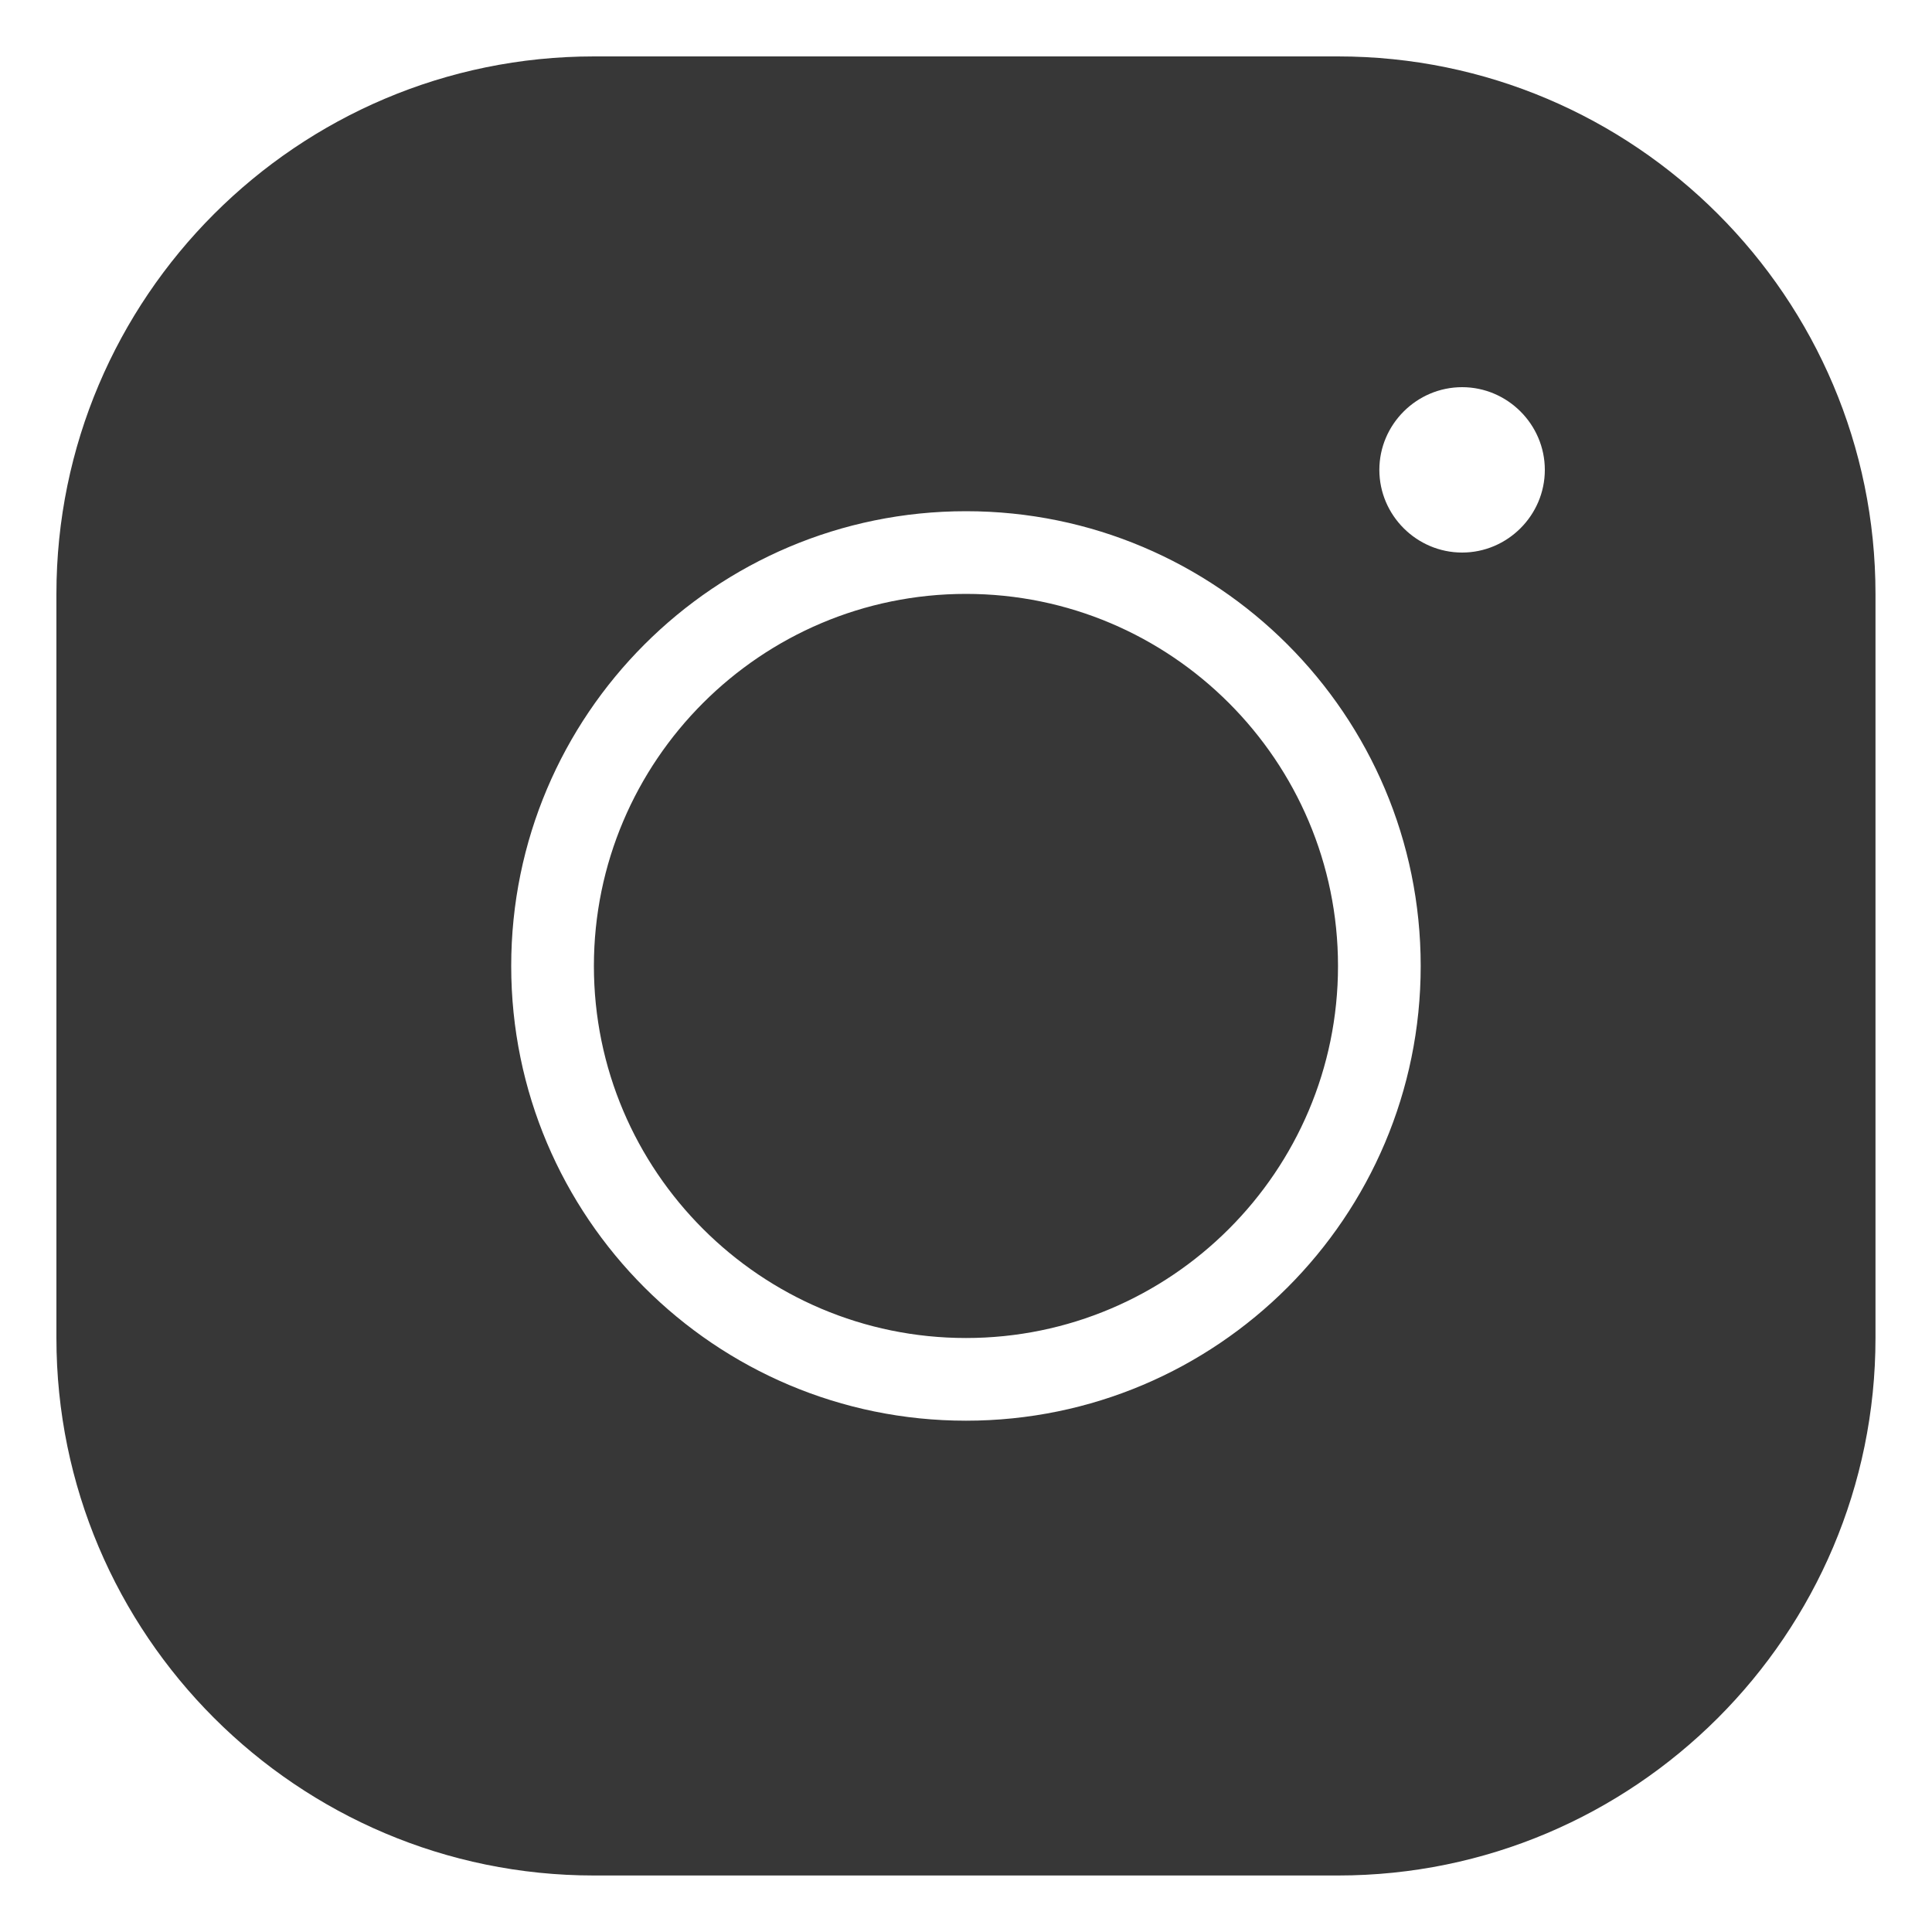 <?xml version="1.0" encoding="UTF-8"?> <svg xmlns="http://www.w3.org/2000/svg" viewBox="0 0 20.00 20.00" data-guides="{&quot;vertical&quot;:[],&quot;horizontal&quot;:[]}"><defs></defs><path fill="#373737" stroke="none" fill-opacity="1" stroke-width="1" stroke-opacity="1" alignment-baseline="baseline" baseline-shift="baseline" id="tSvg1b496e638e" title="Path 5" d="M6.148 0.584C3.08 0.584 0.584 3.08 0.584 6.148C0.584 8.716 0.584 11.284 0.584 13.851C0.584 16.92 3.08 19.415 6.148 19.415C8.716 19.415 11.284 19.415 13.851 19.415C16.92 19.415 19.415 16.92 19.415 13.851C19.415 11.284 19.415 8.716 19.415 6.148C19.415 3.08 16.92 0.584 13.851 0.584C11.284 0.584 8.716 0.584 6.148 0.584ZM15.136 4.008C15.606 4.008 15.992 4.394 15.992 4.864C15.992 5.334 15.606 5.72 15.136 5.72C14.665 5.72 14.279 5.334 14.279 4.864C14.279 4.394 14.665 4.008 15.136 4.008ZM10 5.292C12.598 5.292 14.707 7.401 14.707 10C14.707 12.598 12.598 14.707 10 14.707C7.401 14.707 5.292 12.598 5.292 10C5.292 7.401 7.401 5.292 10 5.292ZM10 6.148C7.876 6.148 6.148 7.876 6.148 10C6.148 12.123 7.876 13.851 10 13.851C12.123 13.851 13.851 12.123 13.851 10C13.851 7.876 12.123 6.148 10 6.148Z"></path></svg> 